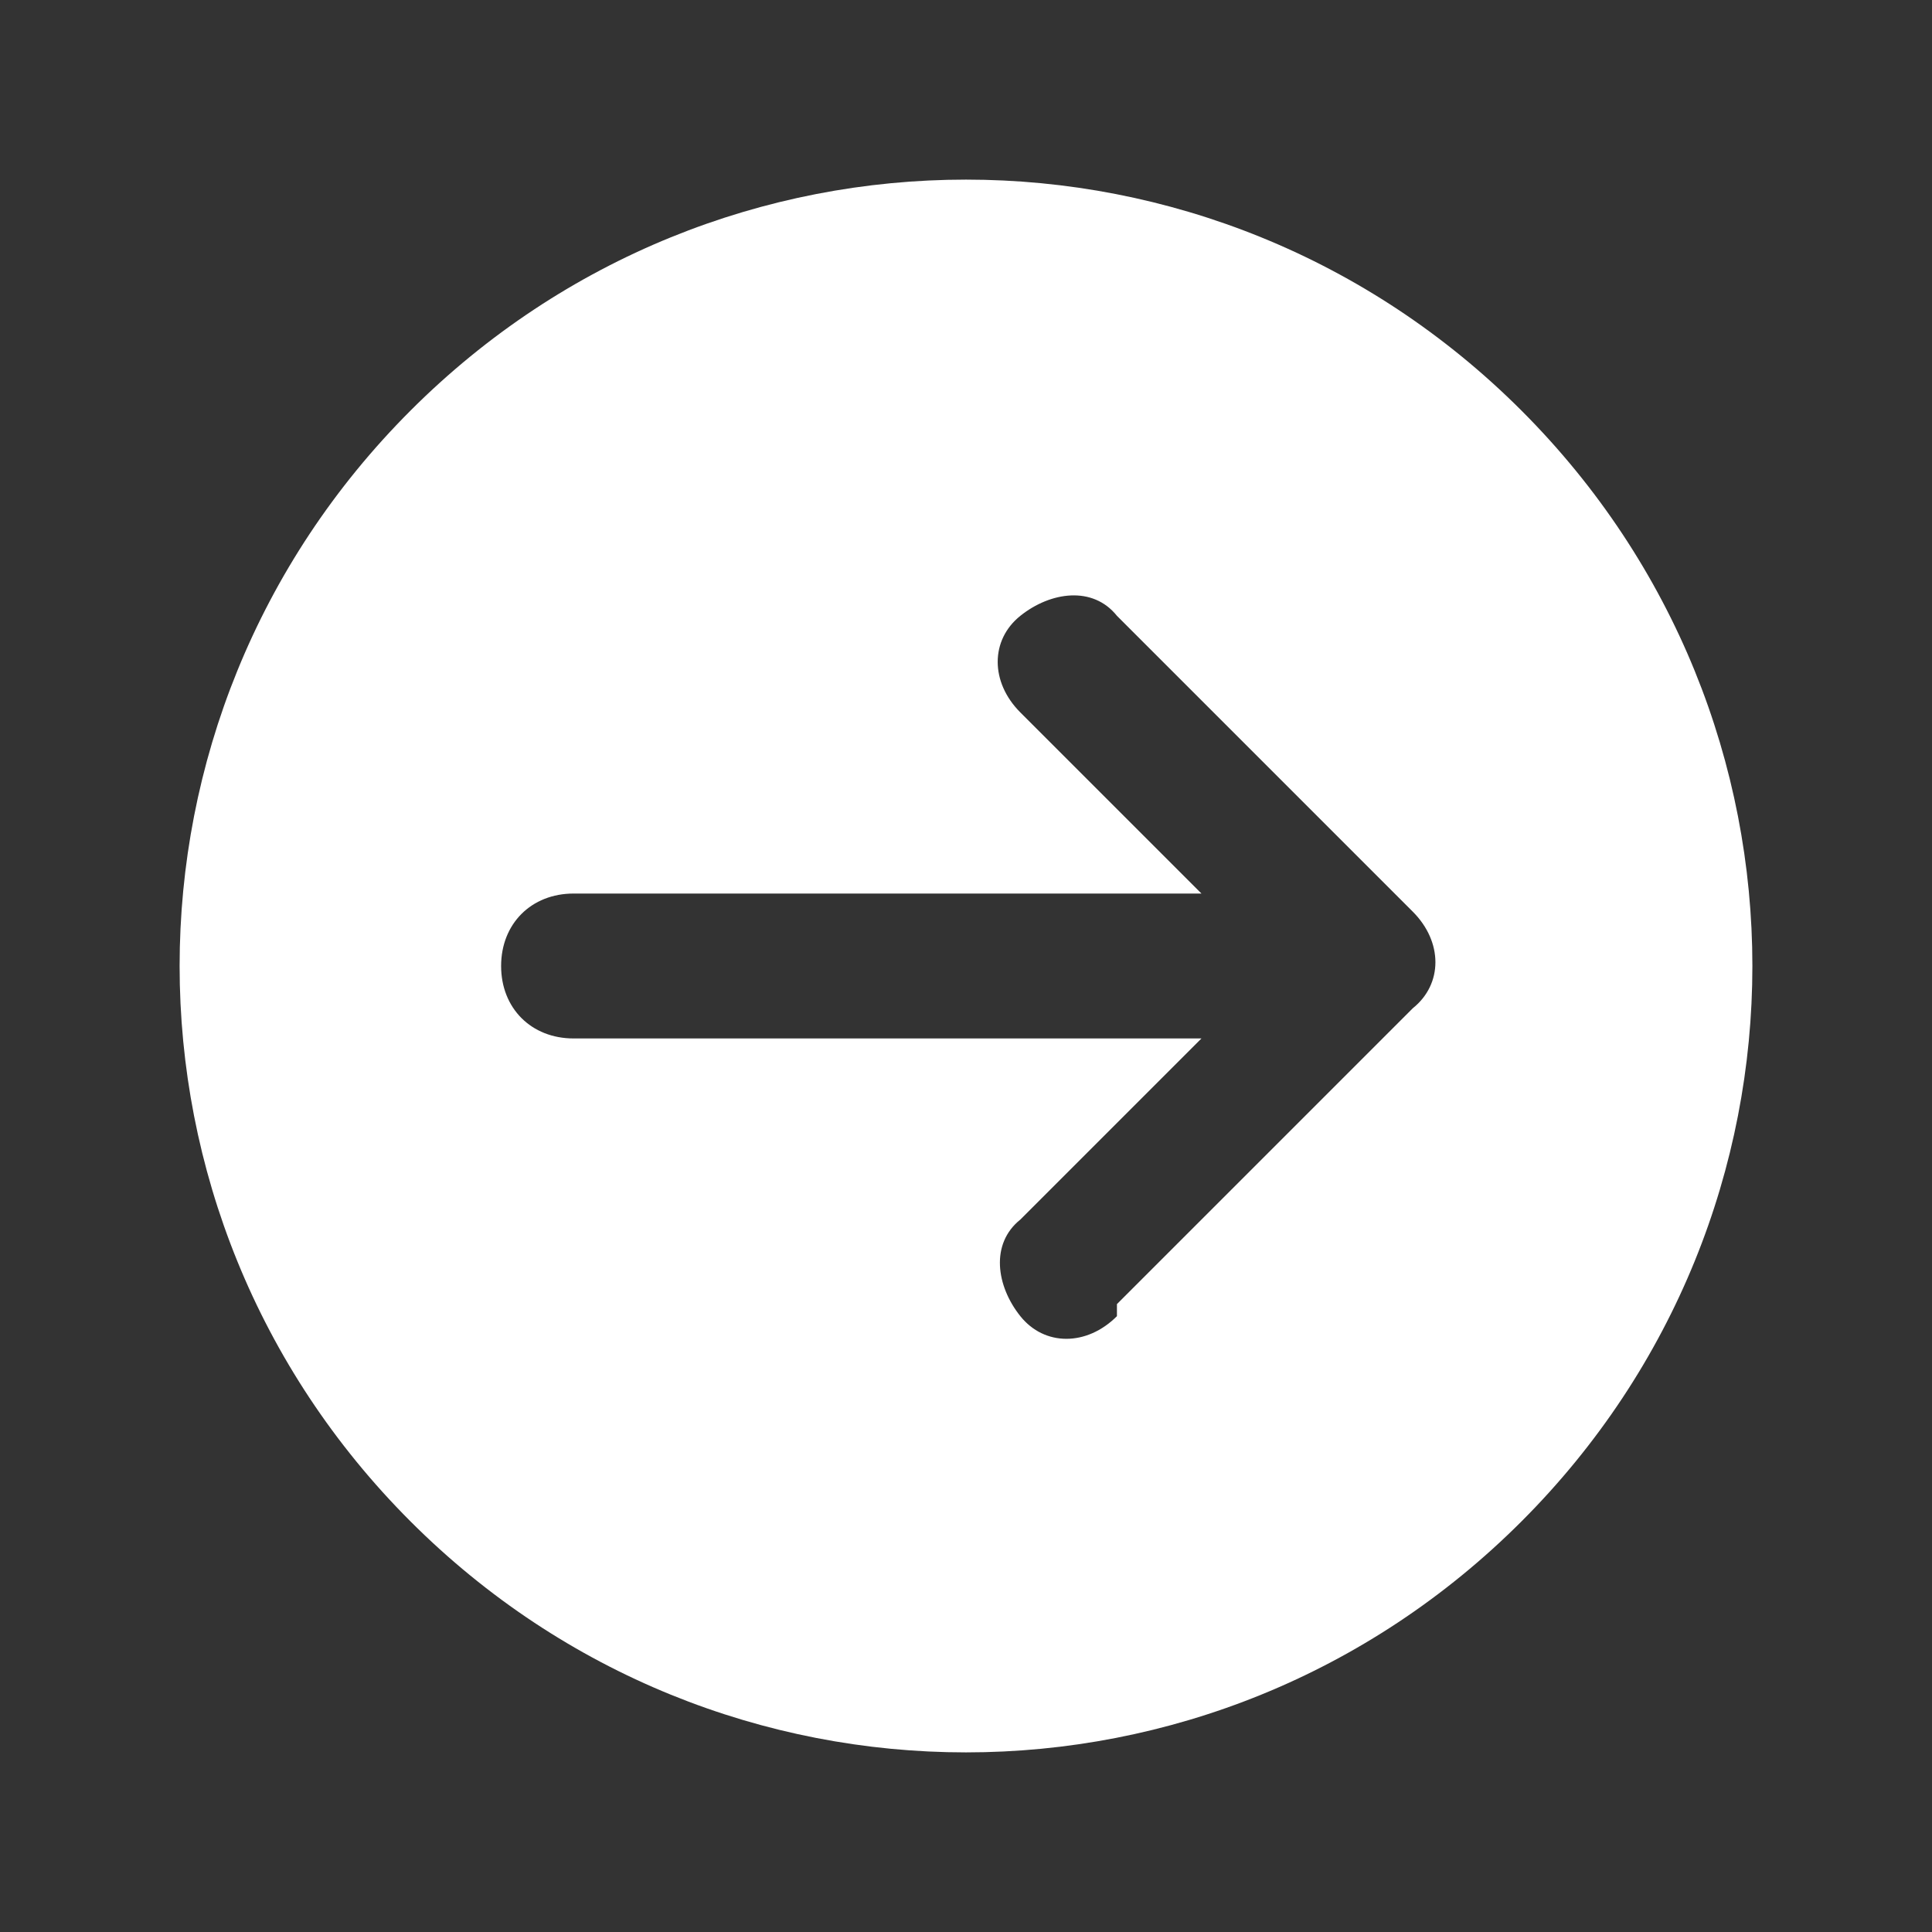 <svg xmlns="http://www.w3.org/2000/svg" viewBox="0 0 32 32"><rect x="0" y="0" width="32" height="32" fill="#333333" stroke="none"/><path d="M25.2 6.8c-5.1-5.1-13.3-5.1-18.4 0-5.1 5.1-5.1 13.3 0 18.4 5.1 5.1 13.3 5.1 18.4 0s5.1-13.3 0-18.4Zm-6.7 15c-.5.5-1.2.5-1.6 0s-.5-1.2 0-1.6l3-3H9.5c-.7 0-1.2-.5-1.2-1.2s.5-1.2 1.2-1.2h10.4l-3-3c-.5-.5-.5-1.2 0-1.6s1.2-.5 1.6 0l4.9 4.9c.5.5.5 1.2 0 1.6l-4.9 4.9v.2Z" data-name="Calque_1" style="fill:#fff"/></svg>